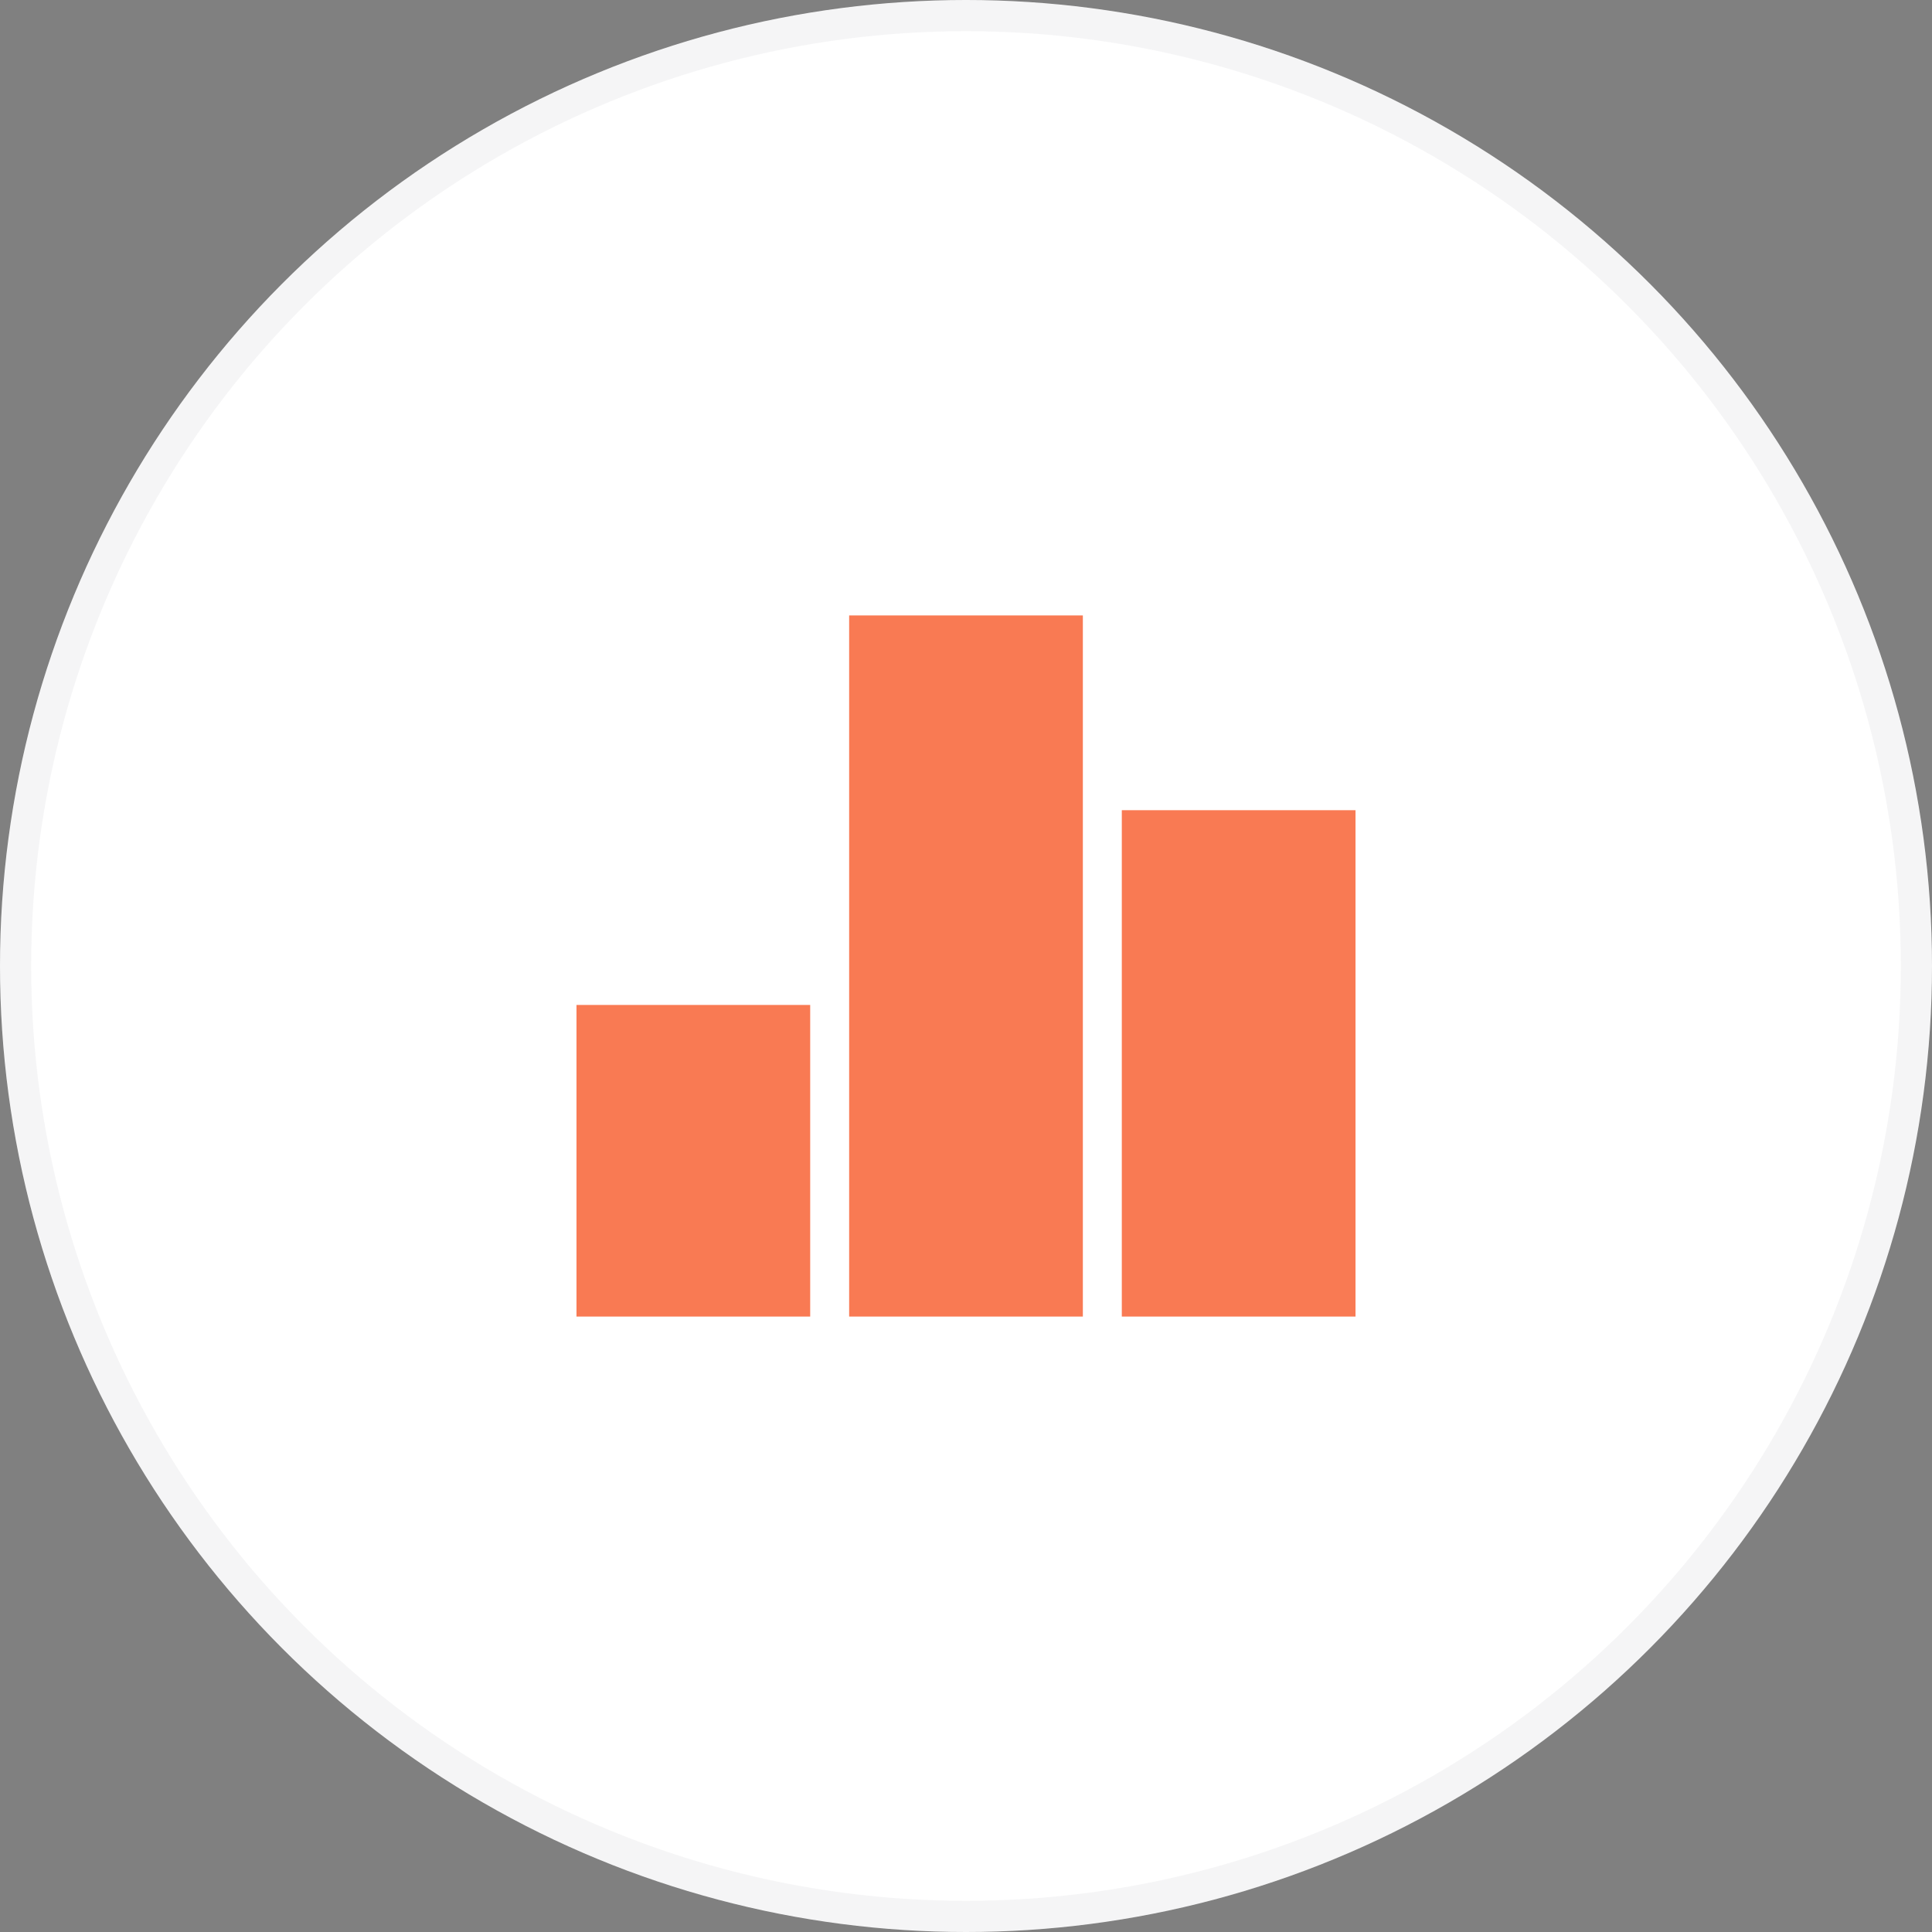 <?xml version="1.0" encoding="UTF-8"?> <svg xmlns="http://www.w3.org/2000/svg" width="62" height="62" viewBox="0 0 62 62" fill="none"><rect x="0" y="0" width="62" height="62" fill="#808080" stroke="none"/><circle cx="31" cy="31" r="31" fill="white"></circle><circle cx="31" cy="31" r="30.5" stroke="#2E3343" stroke-opacity="0.05"></circle><path d="M18.5 32.25H26V42.25H18.5V32.25ZM27.25 19.75H34.75V42.25H27.25V19.75ZM36 26H43.5V42.25H36V26Z" fill="#F97A53"></path></svg> 